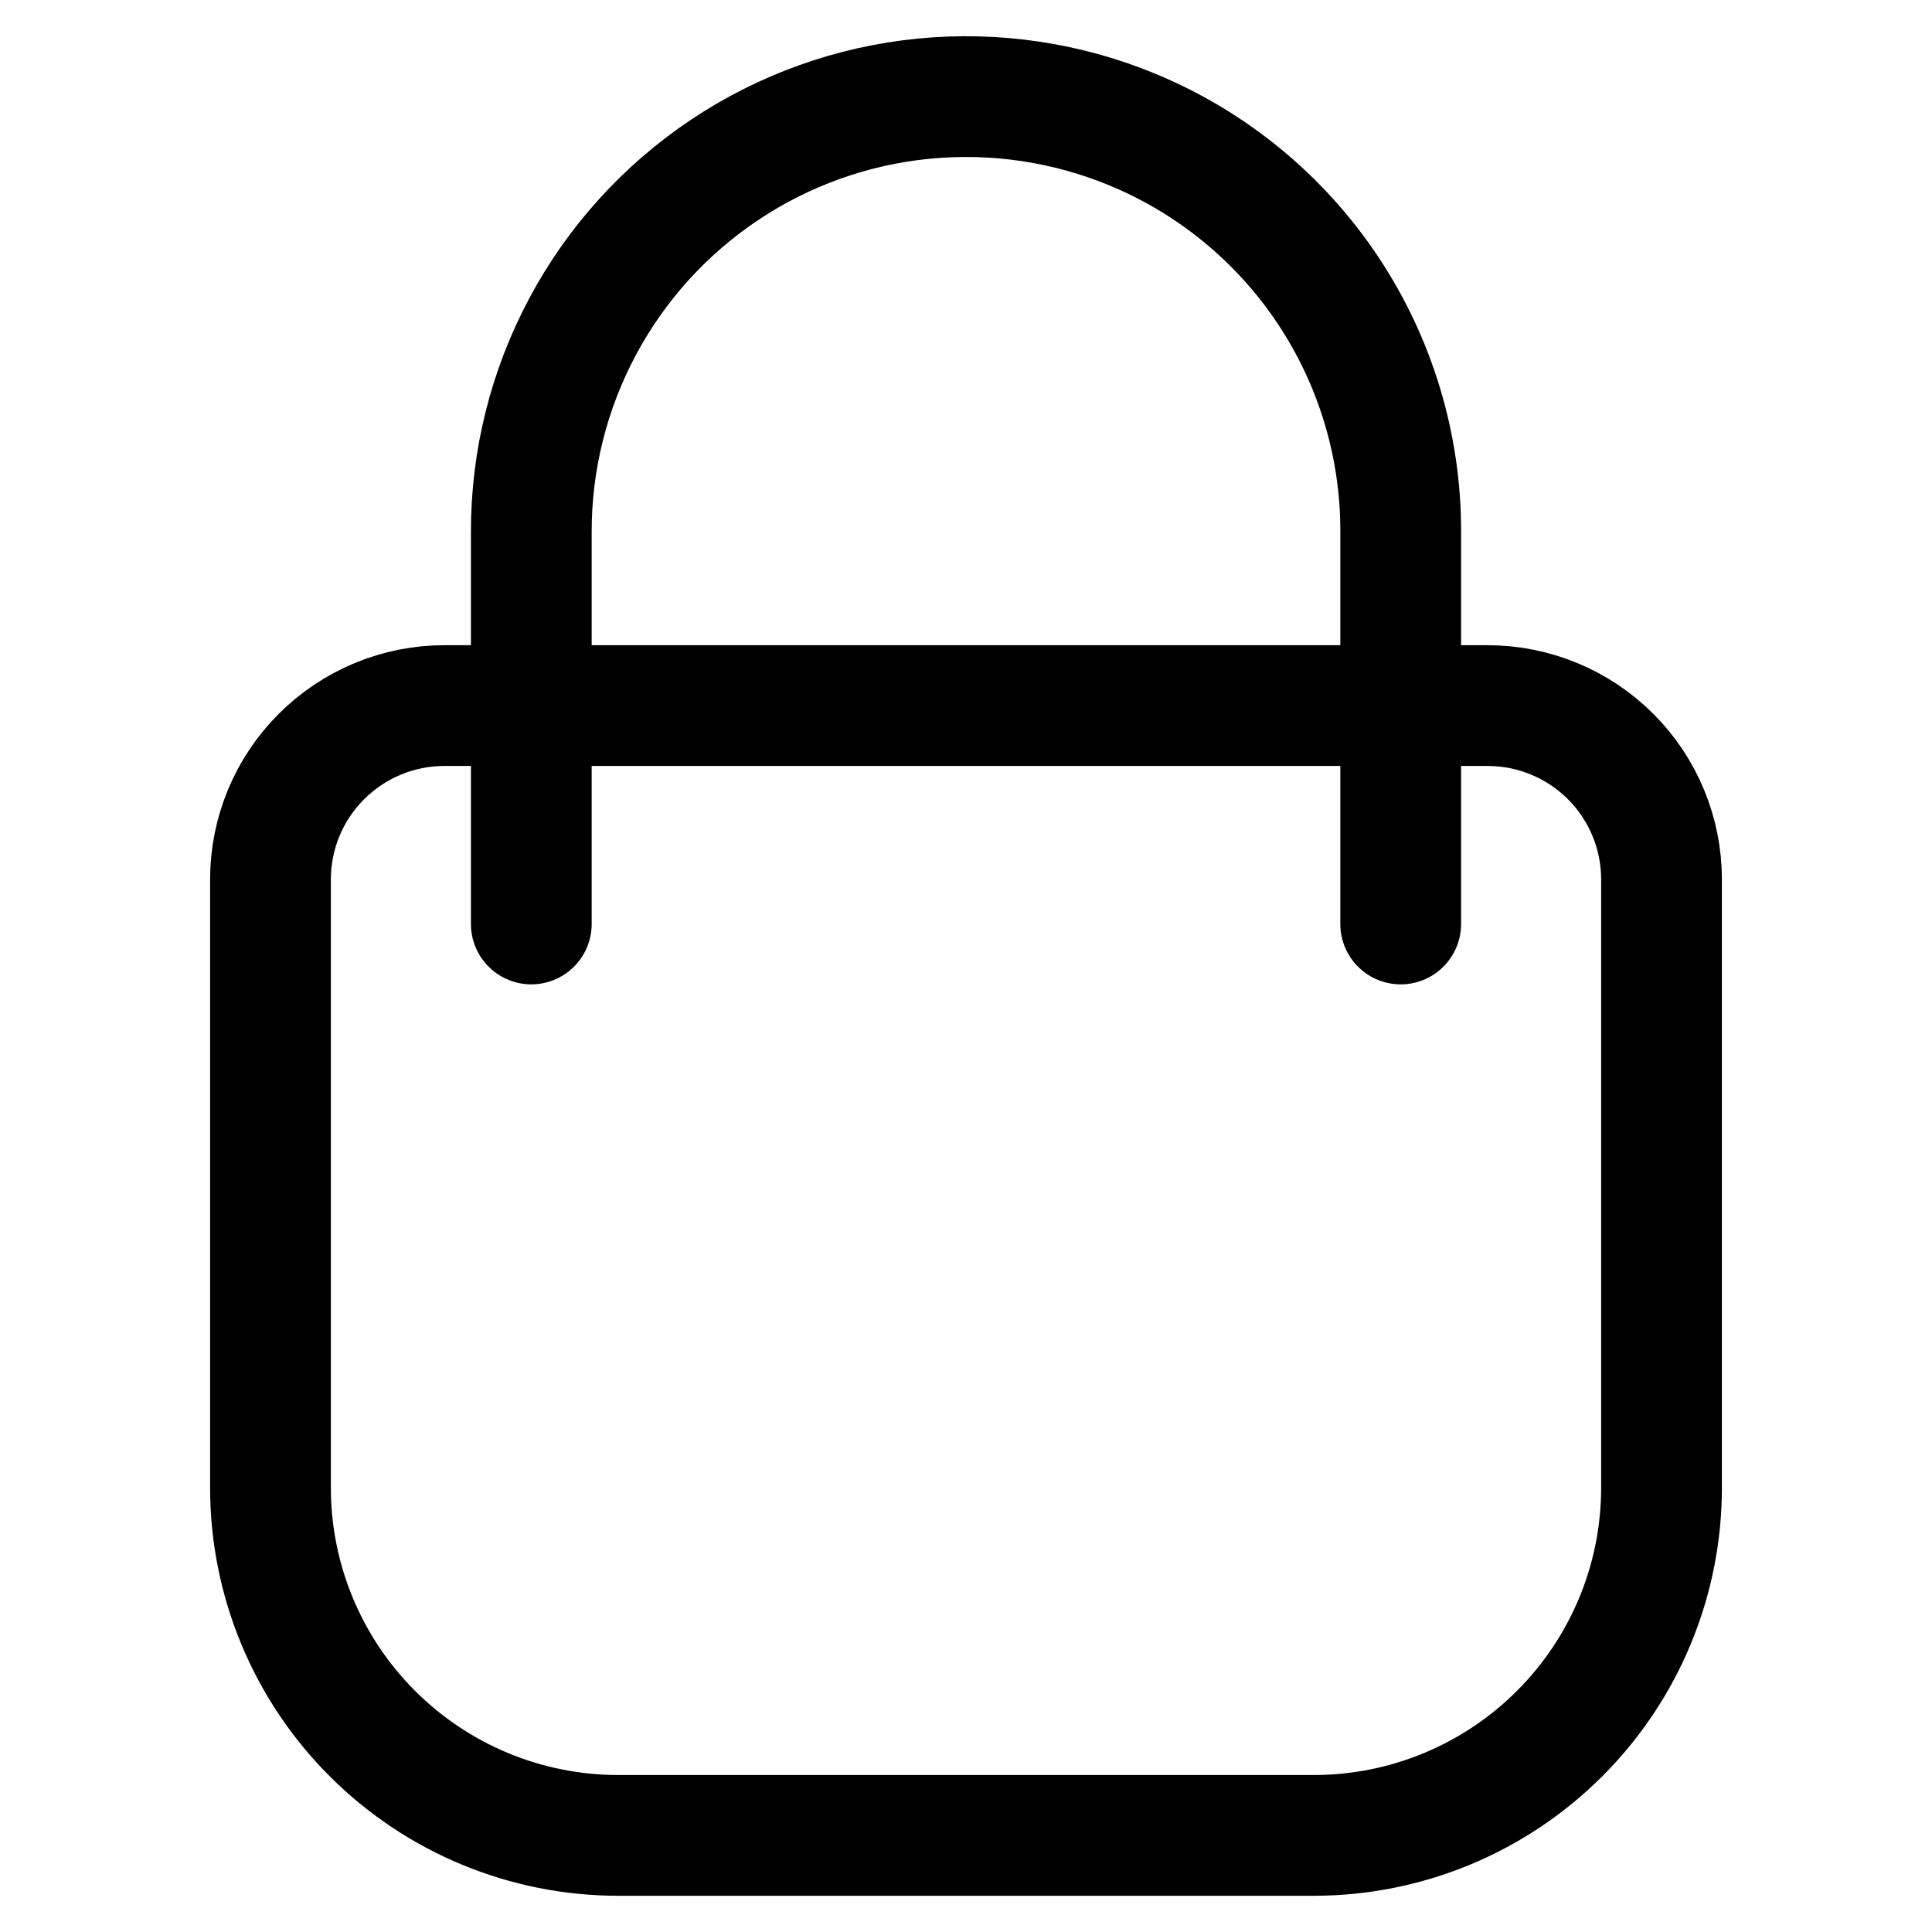 <svg  width="24" height="24" viewBox="0 0 20 24" fill="none"
                    xmlns="http://www.w3.org/2000/svg">
                    <path
                        d="M3.52 8.765H16.48C17.053 8.765 17.603 8.993 18.008 9.398C18.413 9.803 18.64 10.352 18.64 10.925V18.482C18.64 19.628 18.184 20.726 17.374 21.535C16.564 22.345 15.466 22.8 14.32 22.8H5.68C4.535 22.8 3.436 22.345 2.626 21.535C1.816 20.726 1.36 19.628 1.36 18.482V10.925C1.36 10.352 1.587 9.803 1.993 9.398C2.398 8.993 2.947 8.765 3.52 8.765Z"
                        stroke="black" stroke-width="1.5" stroke-linecap="round" stroke-linejoin="round" />
                    <path
                        d="M15.4 11.478V6.606C15.403 5.538 15.087 4.492 14.495 3.603C13.902 2.714 13.058 2.02 12.07 1.611C11.249 1.271 10.357 1.139 9.472 1.226C8.588 1.313 7.739 1.617 7 2.111C6.261 2.606 5.655 3.274 5.237 4.058C4.818 4.842 4.599 5.718 4.6 6.606V11.478"
                        stroke="black" stroke-width="1.5" stroke-linecap="round" stroke-linejoin="round" />
                </svg>